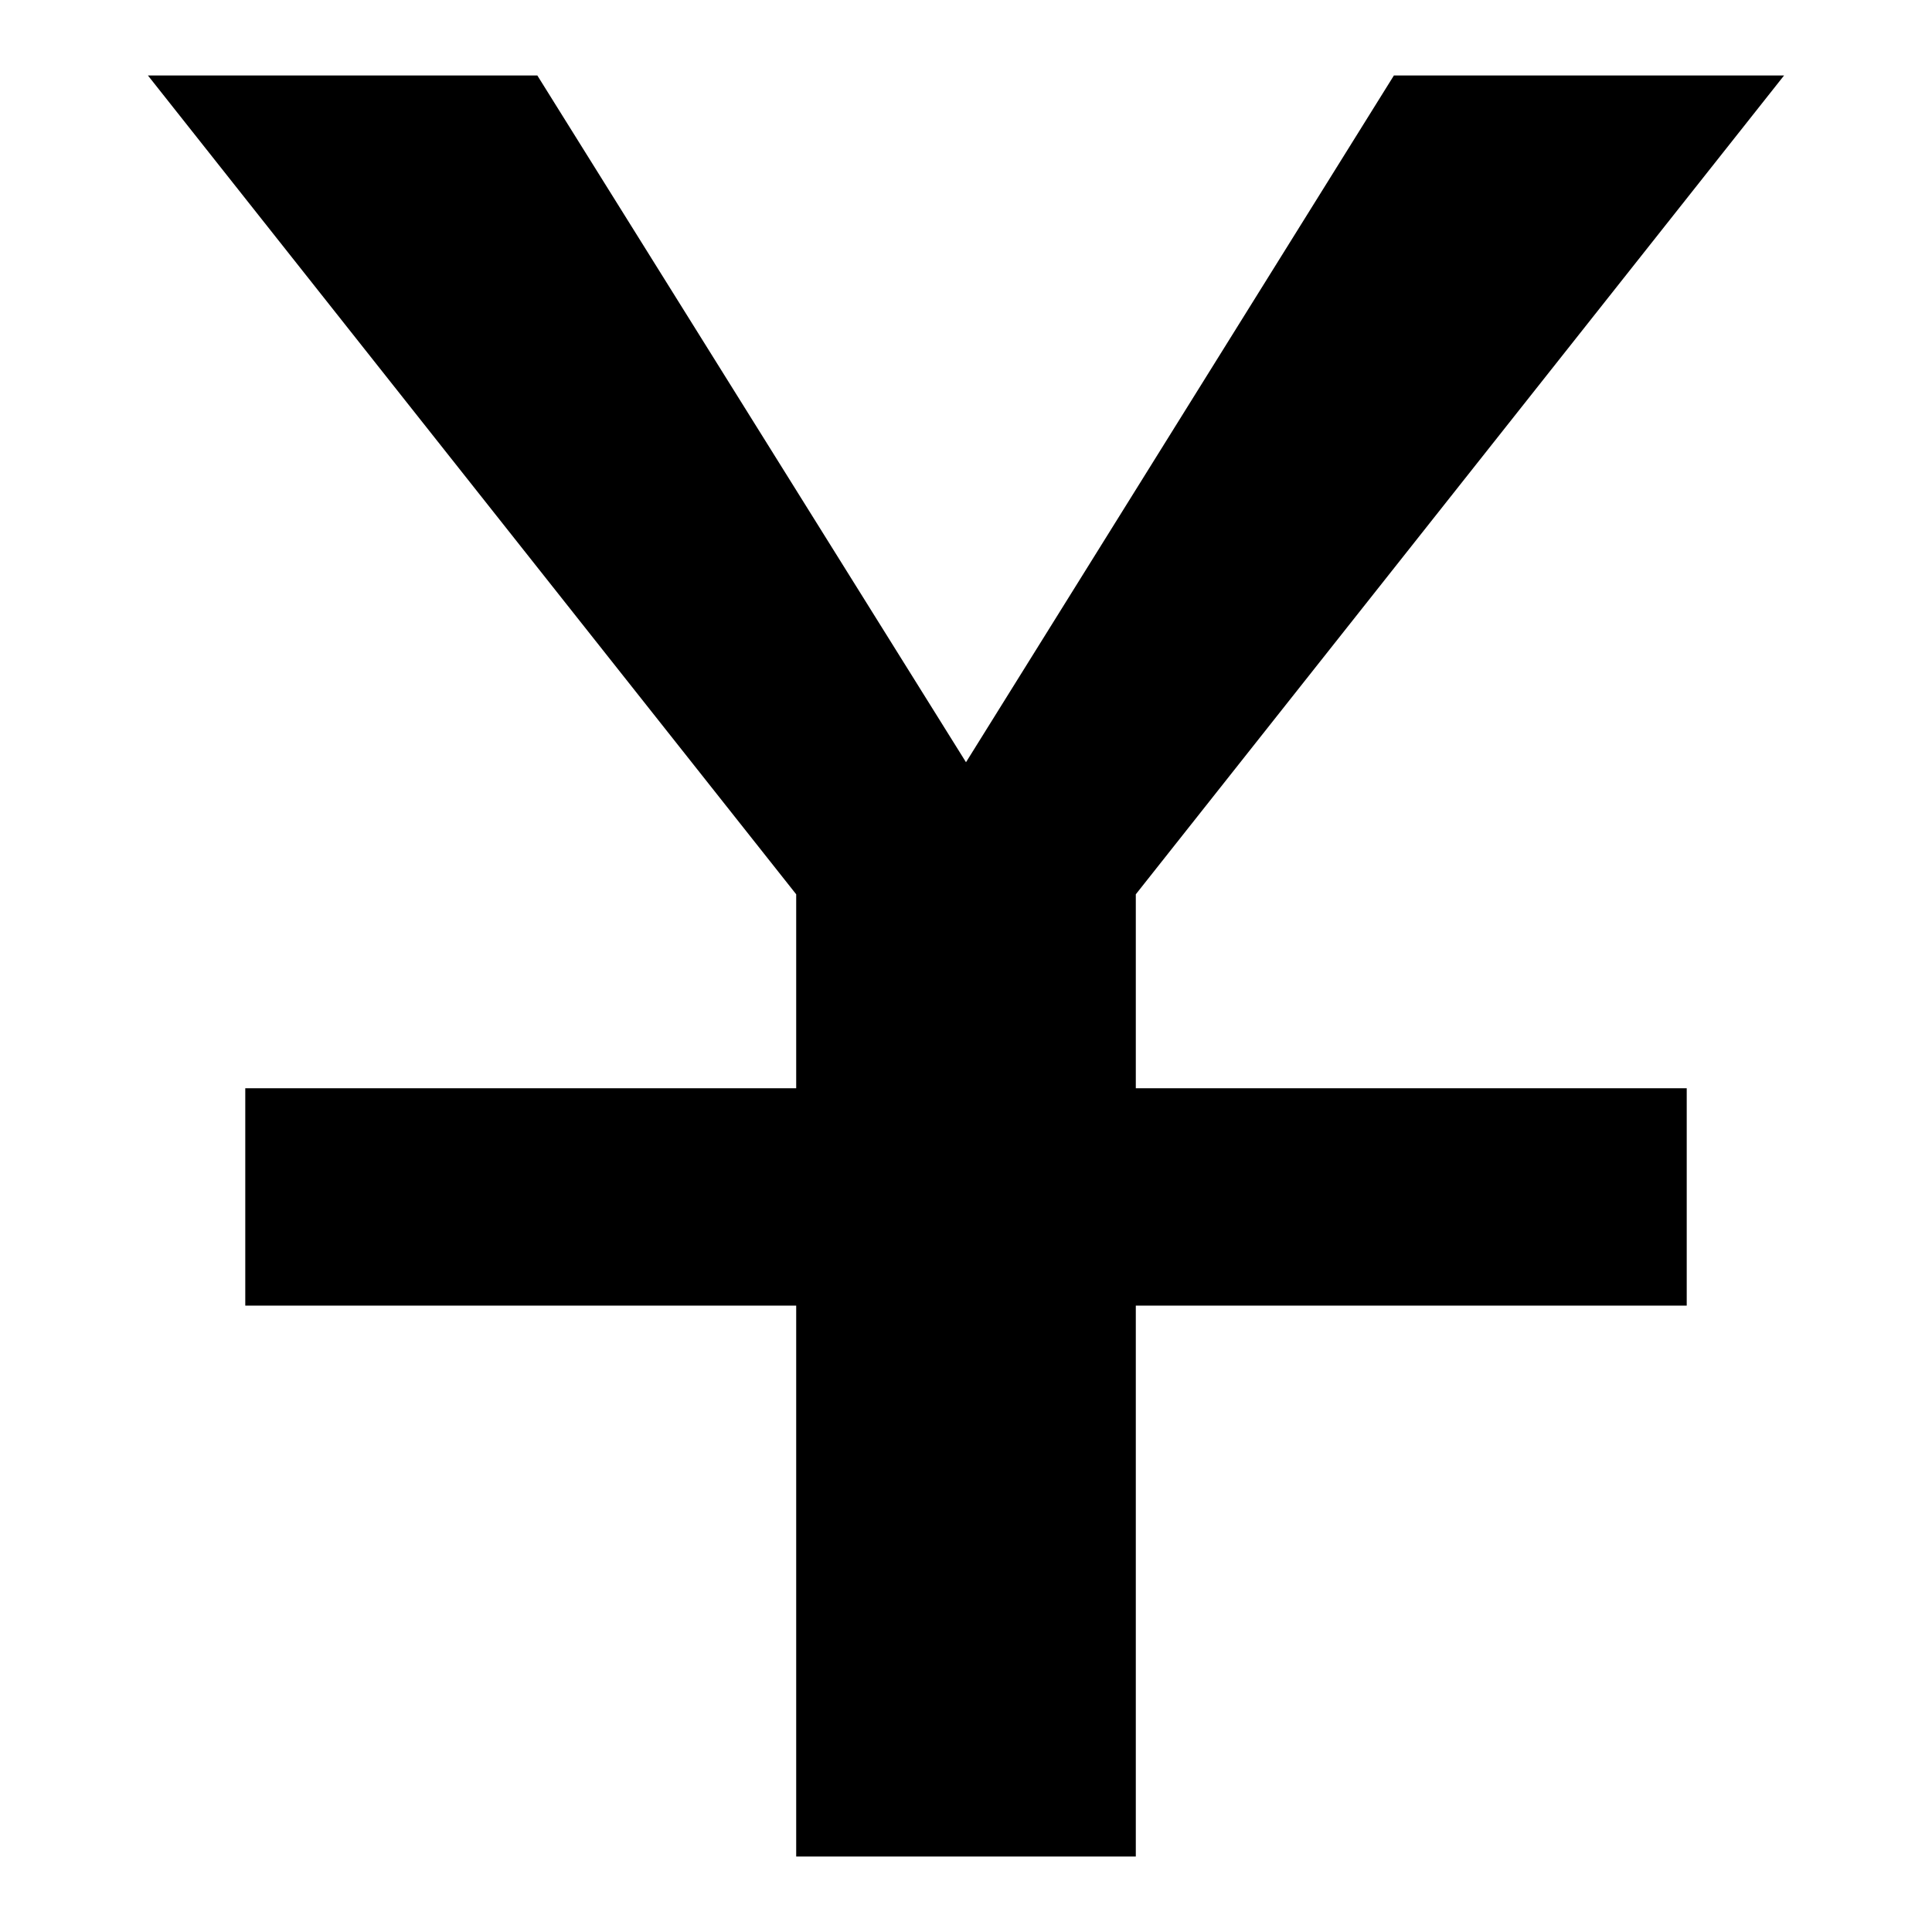 <?xml version="1.0" encoding="utf-8"?>
<!-- Svg Vector Icons : http://www.onlinewebfonts.com/icon -->
<!DOCTYPE svg PUBLIC "-//W3C//DTD SVG 1.1//EN" "http://www.w3.org/Graphics/SVG/1.1/DTD/svg11.dtd">
<svg version="1.1" xmlns="http://www.w3.org/2000/svg" xmlns:xlink="http://www.w3.org/1999/xlink" x="0px" y="0px" viewBox="0 0 256 256" enable-background="new 0 0 256 256" xml:space="preserve">
<g><g><path fill="#000000" d="M150.5,118.5L236.4,10h-51.7L128,101L71.2,10H19.6l85.9,108.5v25.7h-73V173h73v73H128h22.5v-73h73v-28.8h-73V118.5z"/></g></g>
</svg>